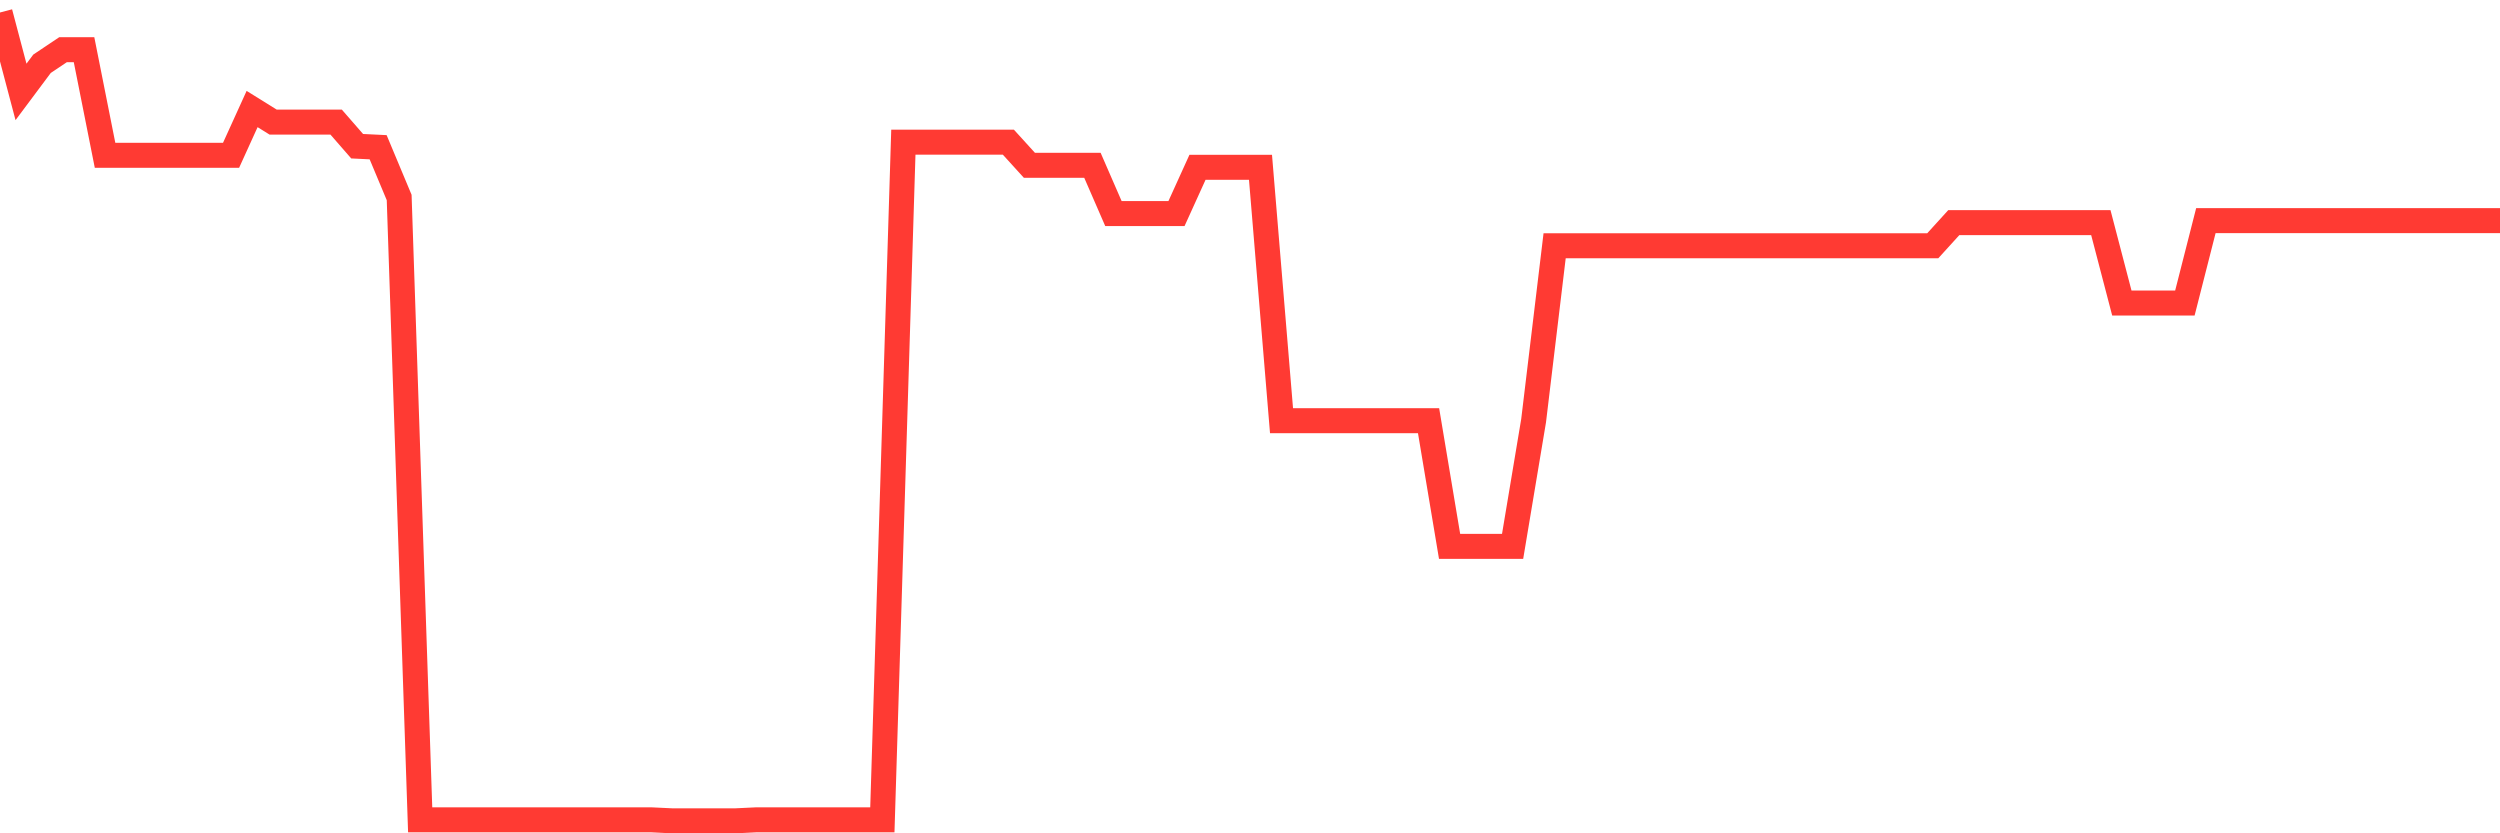 <svg
  xmlns="http://www.w3.org/2000/svg"
  xmlns:xlink="http://www.w3.org/1999/xlink"
  width="120"
  height="40"
  viewBox="0 0 120 40"
  preserveAspectRatio="none"
>
  <polyline
    points="0,0.6 1.008,4.412 2.017,3.061 3.025,2.386 4.034,2.386 5.042,7.453 6.05,7.453 7.059,7.453 8.067,7.453 9.076,7.453 10.084,7.453 11.092,7.453 12.101,5.233 13.109,5.86 14.118,5.86 15.126,5.86 16.134,5.86 17.143,7.018 18.151,7.067 19.16,9.48 20.168,39.352 21.176,39.352 22.185,39.352 23.193,39.352 24.202,39.352 25.21,39.352 26.218,39.352 27.227,39.352 28.235,39.352 29.244,39.352 30.252,39.352 31.261,39.352 32.269,39.4 33.277,39.4 34.286,39.4 35.294,39.4 36.303,39.352 37.311,39.352 38.319,39.352 39.328,39.352 40.336,39.352 41.345,39.352 42.353,39.352 43.361,6.825 44.37,6.825 45.378,6.825 46.387,6.825 47.395,6.825 48.403,6.825 49.412,7.935 50.42,7.935 51.429,7.935 52.437,7.935 53.445,10.252 54.454,10.252 55.462,10.252 56.471,10.252 57.479,8.032 58.487,8.032 59.496,8.032 60.504,8.032 61.513,20.193 62.521,20.193 63.529,20.193 64.538,20.193 65.546,20.193 66.555,20.193 67.563,20.193 68.571,20.193 69.58,26.225 70.588,26.225 71.597,26.225 72.605,26.225 73.613,20.193 74.622,11.796 75.63,11.796 76.639,11.796 77.647,11.796 78.655,11.796 79.664,11.796 80.672,11.796 81.681,11.796 82.689,11.796 83.697,11.796 84.706,11.796 85.714,11.796 86.723,11.796 87.731,11.796 88.739,11.796 89.748,11.796 90.756,11.796 91.765,11.796 92.773,11.796 93.782,10.686 94.79,10.686 95.798,10.686 96.807,10.686 97.815,10.686 98.824,10.686 99.832,10.686 100.84,10.686 101.849,14.547 102.857,14.547 103.866,14.547 104.874,14.547 105.882,10.59 106.891,10.59 107.899,10.59 108.908,10.59 109.916,10.59 110.924,10.59 111.933,10.59 112.941,10.59 113.95,10.59 114.958,10.59 115.966,10.59 116.975,10.59 117.983,10.59 118.992,10.59 120,10.59"
    fill="none"
    stroke="#ff3a33"
    stroke-width="1.2"
  >
  </polyline>
</svg>